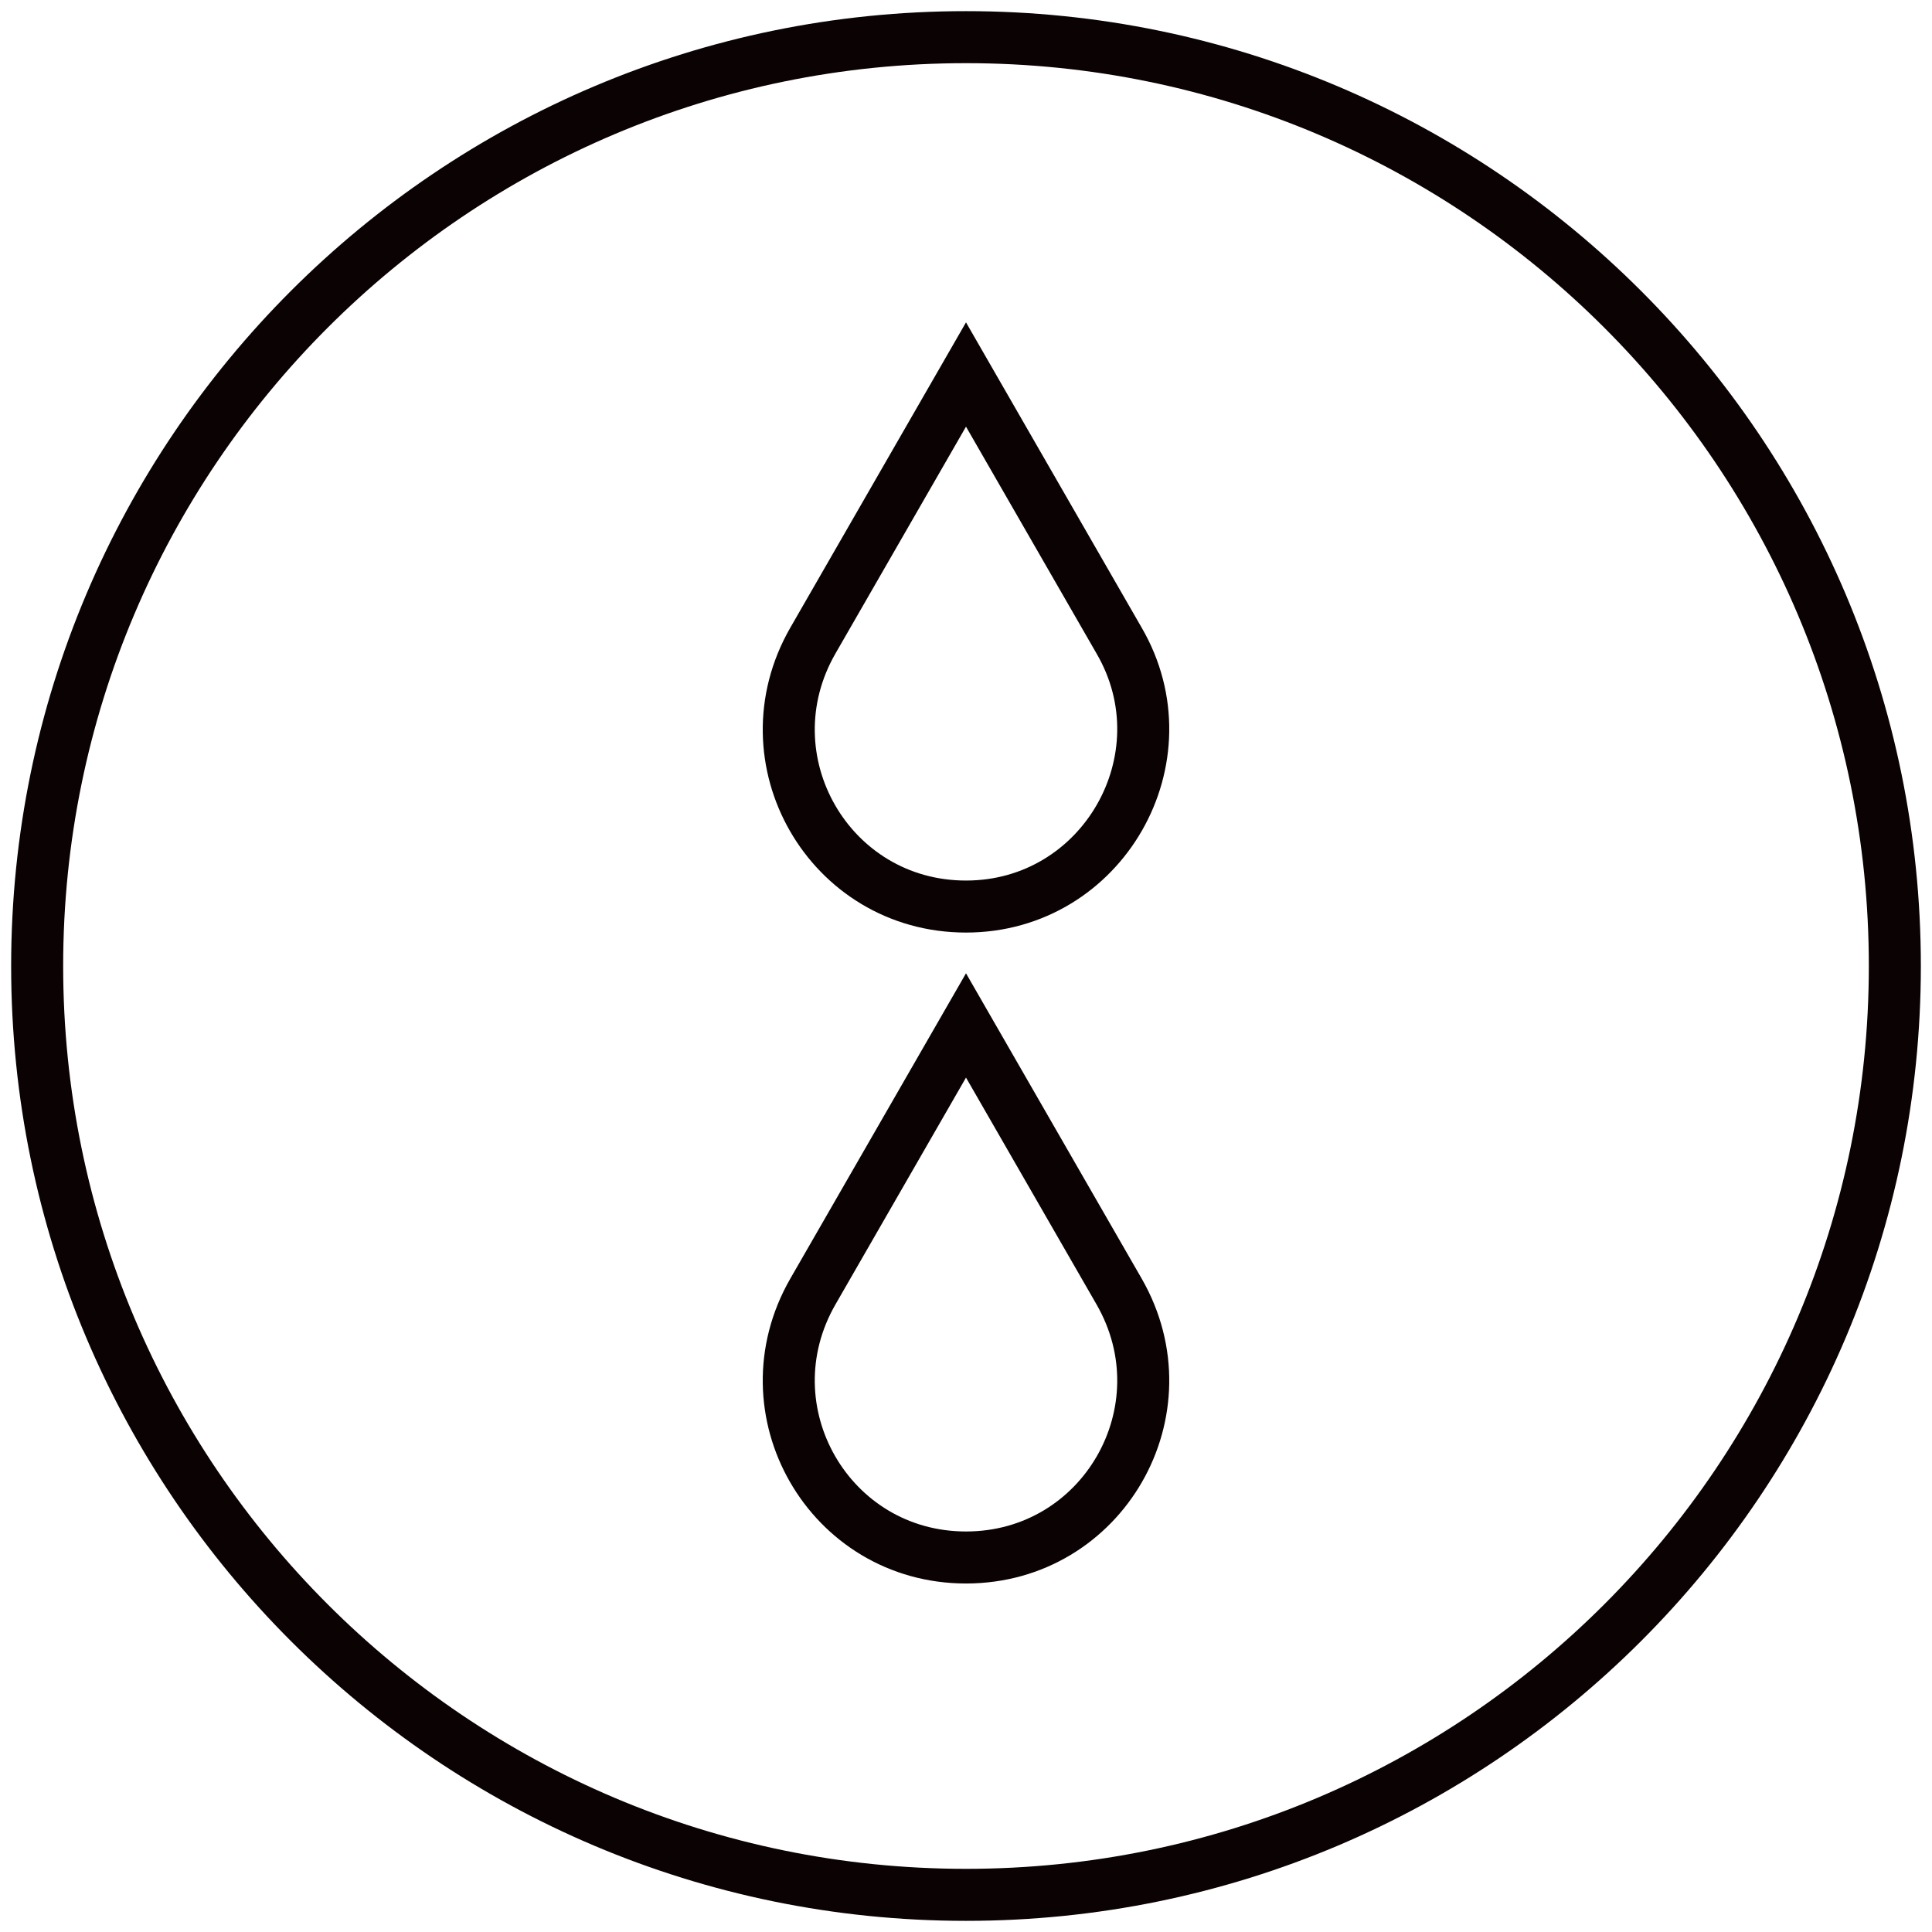 <?xml version="1.0" encoding="utf-8"?>
<!-- Generator: Adobe Illustrator 27.1.1, SVG Export Plug-In . SVG Version: 6.00 Build 0)  -->
<svg version="1.1" id="Layer_1" xmlns="http://www.w3.org/2000/svg" xmlns:xlink="http://www.w3.org/1999/xlink" x="0px" y="0px"
	 viewBox="0 0 130 130" style="enable-background:new 0 0 130 130;" xml:space="preserve">
<style type="text/css">
	.st0{fill:none;stroke:#0A0203;stroke-width:3.5;stroke-miterlimit:10;}
	.st1{fill:none;stroke:#0A0203;stroke-width:2.5;stroke-miterlimit:10;}
	.st2{fill:none;stroke:#0A0203;stroke-width:1.5;stroke-miterlimit:10;}
	.st3{fill:none;stroke:#0A0203;stroke-width:1.55;stroke-miterlimit:10;}
</style>
<g>
	<path class="st0" d="M65,104.8L65,104.8c-9.2,0-14.9-9.9-10.3-17.9L65,69l10.3,17.9C79.9,94.9,74.2,104.8,65,104.8z M65,61L65,61
		c-9.2,0-14.9-9.9-10.3-17.9L65,25.2l10.3,17.9C79.9,51,74.2,61,65,61z M127.5,65c0,34.5-28,62.5-62.5,62.5S2.5,99.5,2.5,65
		S30.5,2.5,65,2.5S127.5,30.5,127.5,65z"/>
</g>
</svg>
